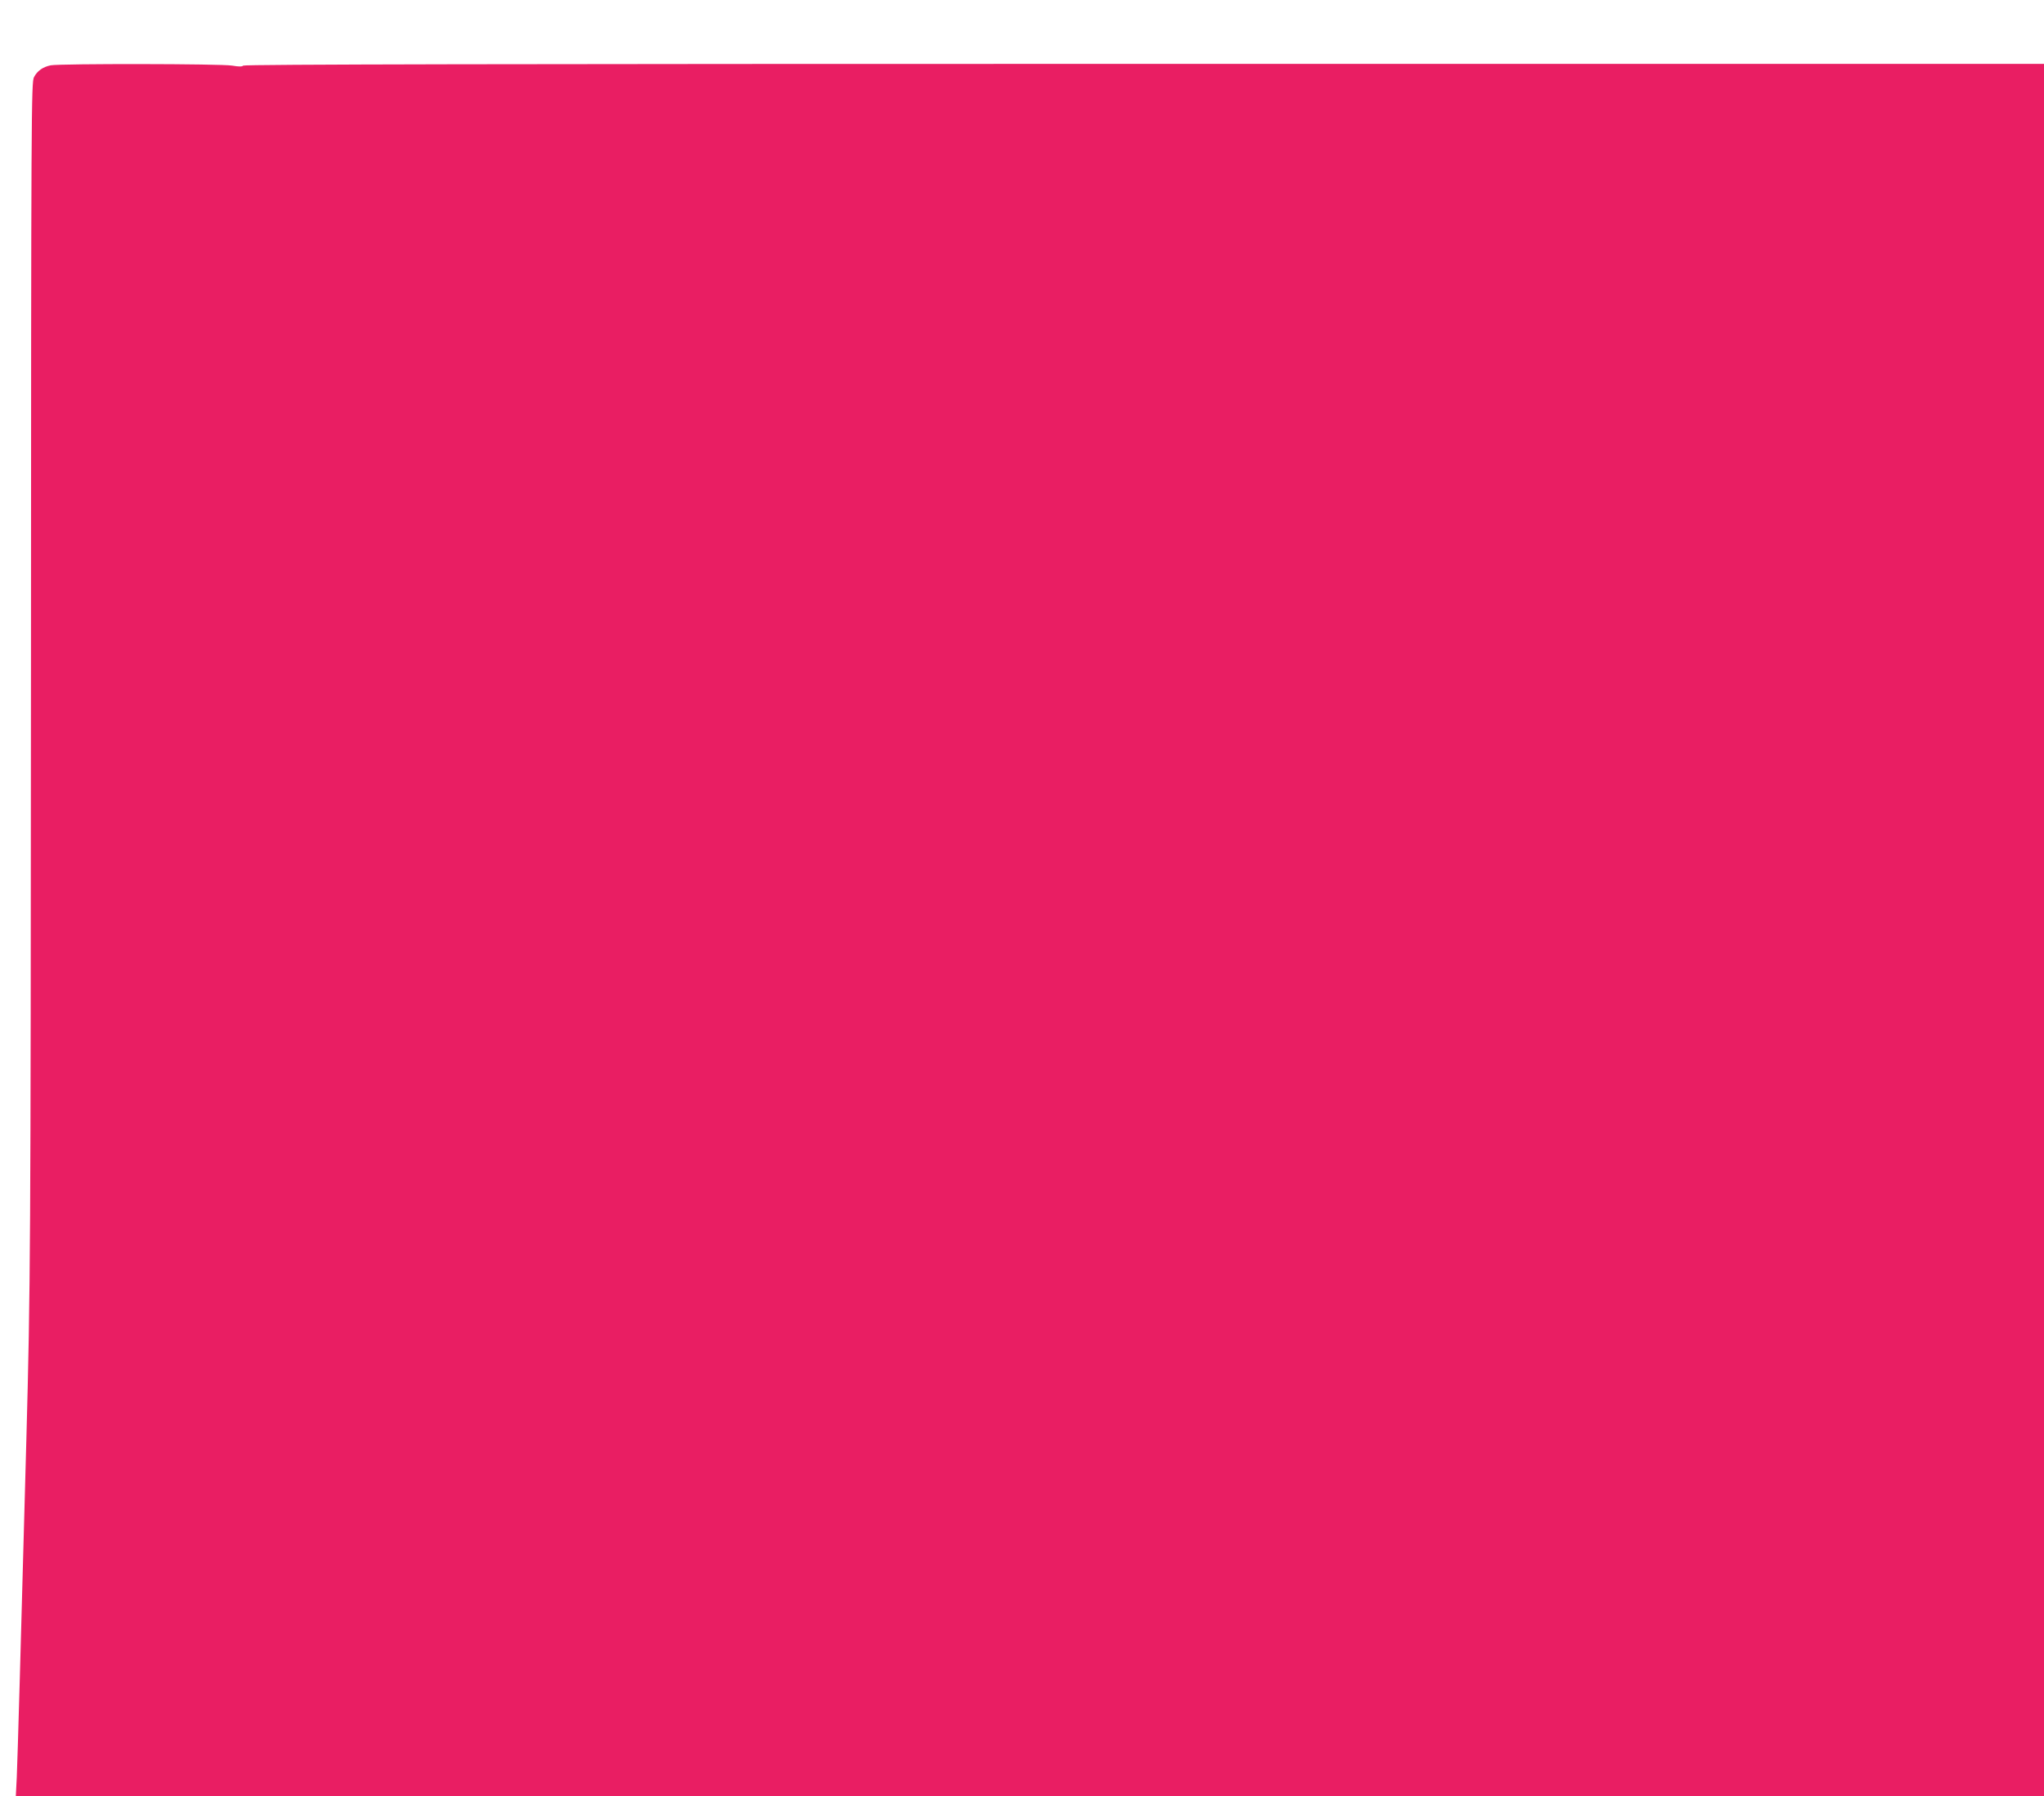 <?xml version="1.0" standalone="no"?>
<!DOCTYPE svg PUBLIC "-//W3C//DTD SVG 20010904//EN"
 "http://www.w3.org/TR/2001/REC-SVG-20010904/DTD/svg10.dtd">
<svg version="1.0" xmlns="http://www.w3.org/2000/svg"
 width="1280pt" height="1125pt" viewBox="0 0 1280 1125"
 preserveAspectRatio="xMidYMid meet">
<g transform="translate(0,1125) scale(0.1,-0.1)"
fill="#e91e63" stroke="none">
<path d="M318 10841 c-49 -10 -84 -34 -105 -74 -17 -30 -18 -209 -19 -3667 -2
-3704 -3 -3899 -29 -4870 -34 -1264 -55 -2002 -60 -2112 l-6 -118 6351 0 6350
0 0 5425 0 5425 -5633 0 c-4001 0 -5636 -3 -5644 -11 -7 -7 -27 -7 -69 0 -65
12 -1074 13 -1136 2z"/>
</g>
</svg>
